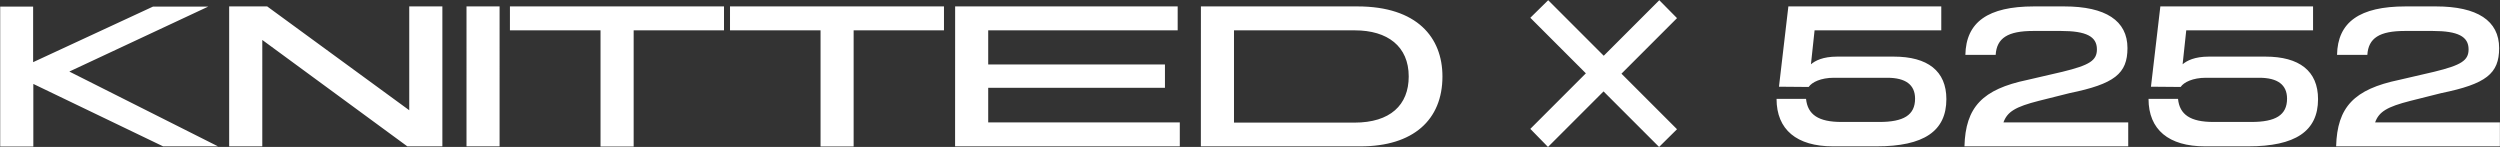 <svg xmlns="http://www.w3.org/2000/svg" viewBox="0 0 495.06 29.1"><rect x="0" y="0" width="495.06" height="29.1" fill="#333333" stroke="none"/><defs><style>.a{fill:#fff;}</style></defs><path class="a" d="M1305.58,311.46H1338v-4.74h-24.71c.76-2.12,2.37-3.09,7-4.27l6.09-1.53c8.89-1.82,11.47-3.85,11.47-8.92,0-5.42-4.32-8.25-12.52-8.25h-6c-9.1,0-13.46,3.09-13.58,9.6h6c.21-3.34,2.41-4.74,7.44-4.74h5.5c5,0,7.11,1.1,7.11,3.64,0,2.2-1.44,3.13-6.81,4.44l-6.94,1.61c-8.93,1.86-12.27,5.37-12.48,13.16m-26,0h8.59c9.34,0,13.83-3,13.83-9.35,0-5.59-3.72-8.42-10.41-8.42h-11.21c-2.83,0-4.36.8-5.2,1.52l.72-6.72H1301v-4.74h-30.24l-1.86,15.9,5.88.05c.63-.94,2.41-1.82,5-1.82h10.57c3.64,0,5.5,1.39,5.5,4.14,0,3.26-2.28,4.61-7.06,4.61h-7.53c-4.53,0-6.69-1.44-7-4.57h-5.84c0,6.1,4,9.4,11.17,9.4m-47.64,0h32.45v-4.74h-24.71c.77-2.12,2.37-3.09,7-4.27l6.1-1.53c8.88-1.82,11.46-3.85,11.46-8.92,0-5.42-4.32-8.25-12.52-8.25h-6c-9.1,0-13.45,3.09-13.58,9.6h6c.21-3.34,2.41-4.74,7.44-4.74h5.5c5,0,7.11,1.1,7.11,3.64,0,2.2-1.44,3.13-6.81,4.44l-6.94,1.61c-8.92,1.86-12.27,5.37-12.48,13.16m-26,0h8.59c9.35,0,13.83-3,13.83-9.35,0-5.59-3.72-8.42-10.41-8.42h-11.21c-2.83,0-4.35.8-5.2,1.52l.72-6.72h25.09v-4.74H1197.1l-1.86,15.9,5.88.05c.63-.94,2.41-1.82,5-1.82h10.57c3.64,0,5.5,1.39,5.5,4.14,0,3.26-2.28,4.61-7.06,4.61h-7.53c-4.53,0-6.68-1.44-7-4.57h-5.84c0,6.1,4,9.4,11.17,9.4m-56.43.12,11-11,11,11,3.55-3.51-11-11,11-11-3.51-3.55-11,11-11-11L1146,286l11,11-11,11Zm-62.18-4.82V288.49h23.94c6.47,0,10.66,3.17,10.66,9.13,0,5.67-3.68,9.14-10.74,9.14Zm-6.56,4.7h31.64c10.37,0,16.2-5.21,16.2-13.84,0-7.7-5-13.87-16.83-13.87h-31Zm-48.67,0h44.5v-4.74h-37.94v-6.86h35v-4.61h-35v-6.76h37.52v-4.74H1032.1Zm-44.57-27.71v4.74h17.93v23H1012v-23h17.89v-4.74Zm-43.58,0v4.74h17.94v23h6.56v-23h17.89v-4.74Zm-8.6,27.71h6.55V283.75h-6.55Zm-47,0h6.56V290.39l28.72,21.07h6.94V283.75H924v20.56l-28.13-20.56h-7.53Zm-13.08,0h10.87l-29.44-14.81,27.5-12.86H873.25l-23.73,11v-11H843v27.71h6.56v-12.4Z" transform="translate(-842.96 -282.48)"/></svg>